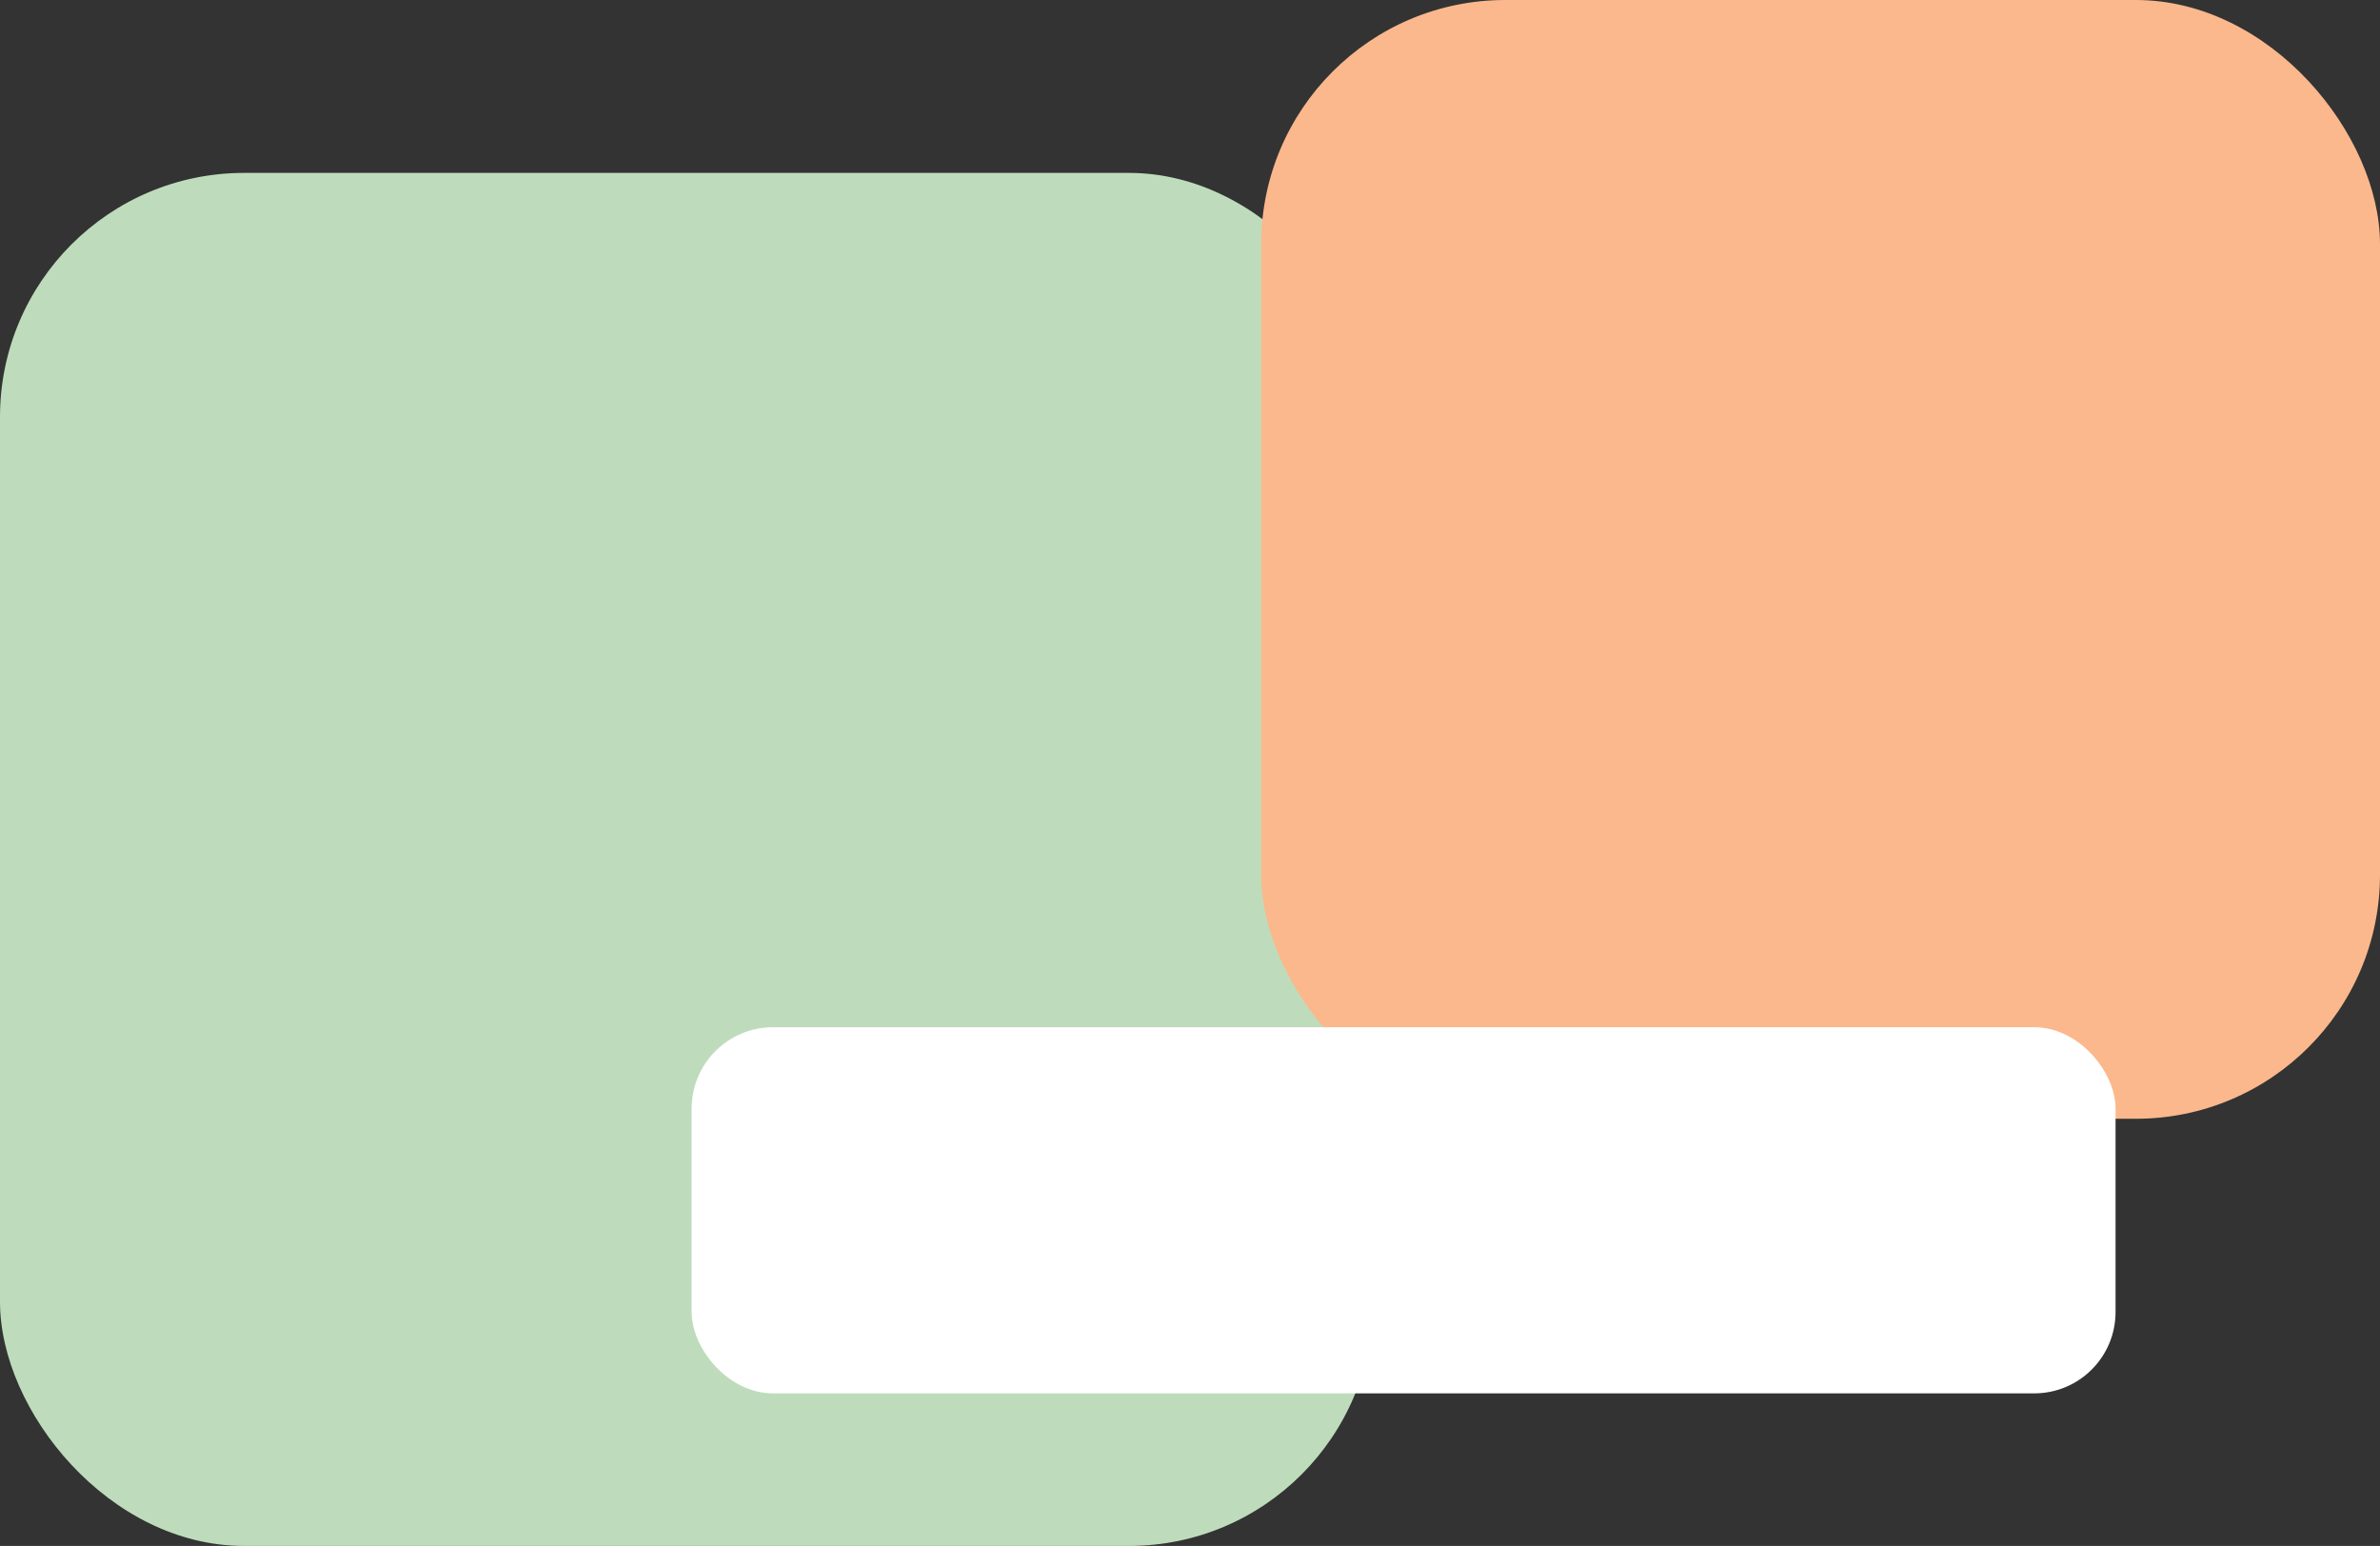 ﻿<svg width="234" height="152" viewBox="0 0 234 152" fill="none" xmlns="http://www.w3.org/2000/svg">
	<rect x="0" y="0" width="234" height="152" fill="#333333" stroke="none"/>
	<rect y="17" width="135" height="135" rx="24" fill="#BEDCBB"/>
	<rect x="124" width="110" height="110" rx="24" fill="#FBB88C"/>
	<rect x="68" y="101" width="140" height="36" rx="8" fill="white"/>
</svg>
